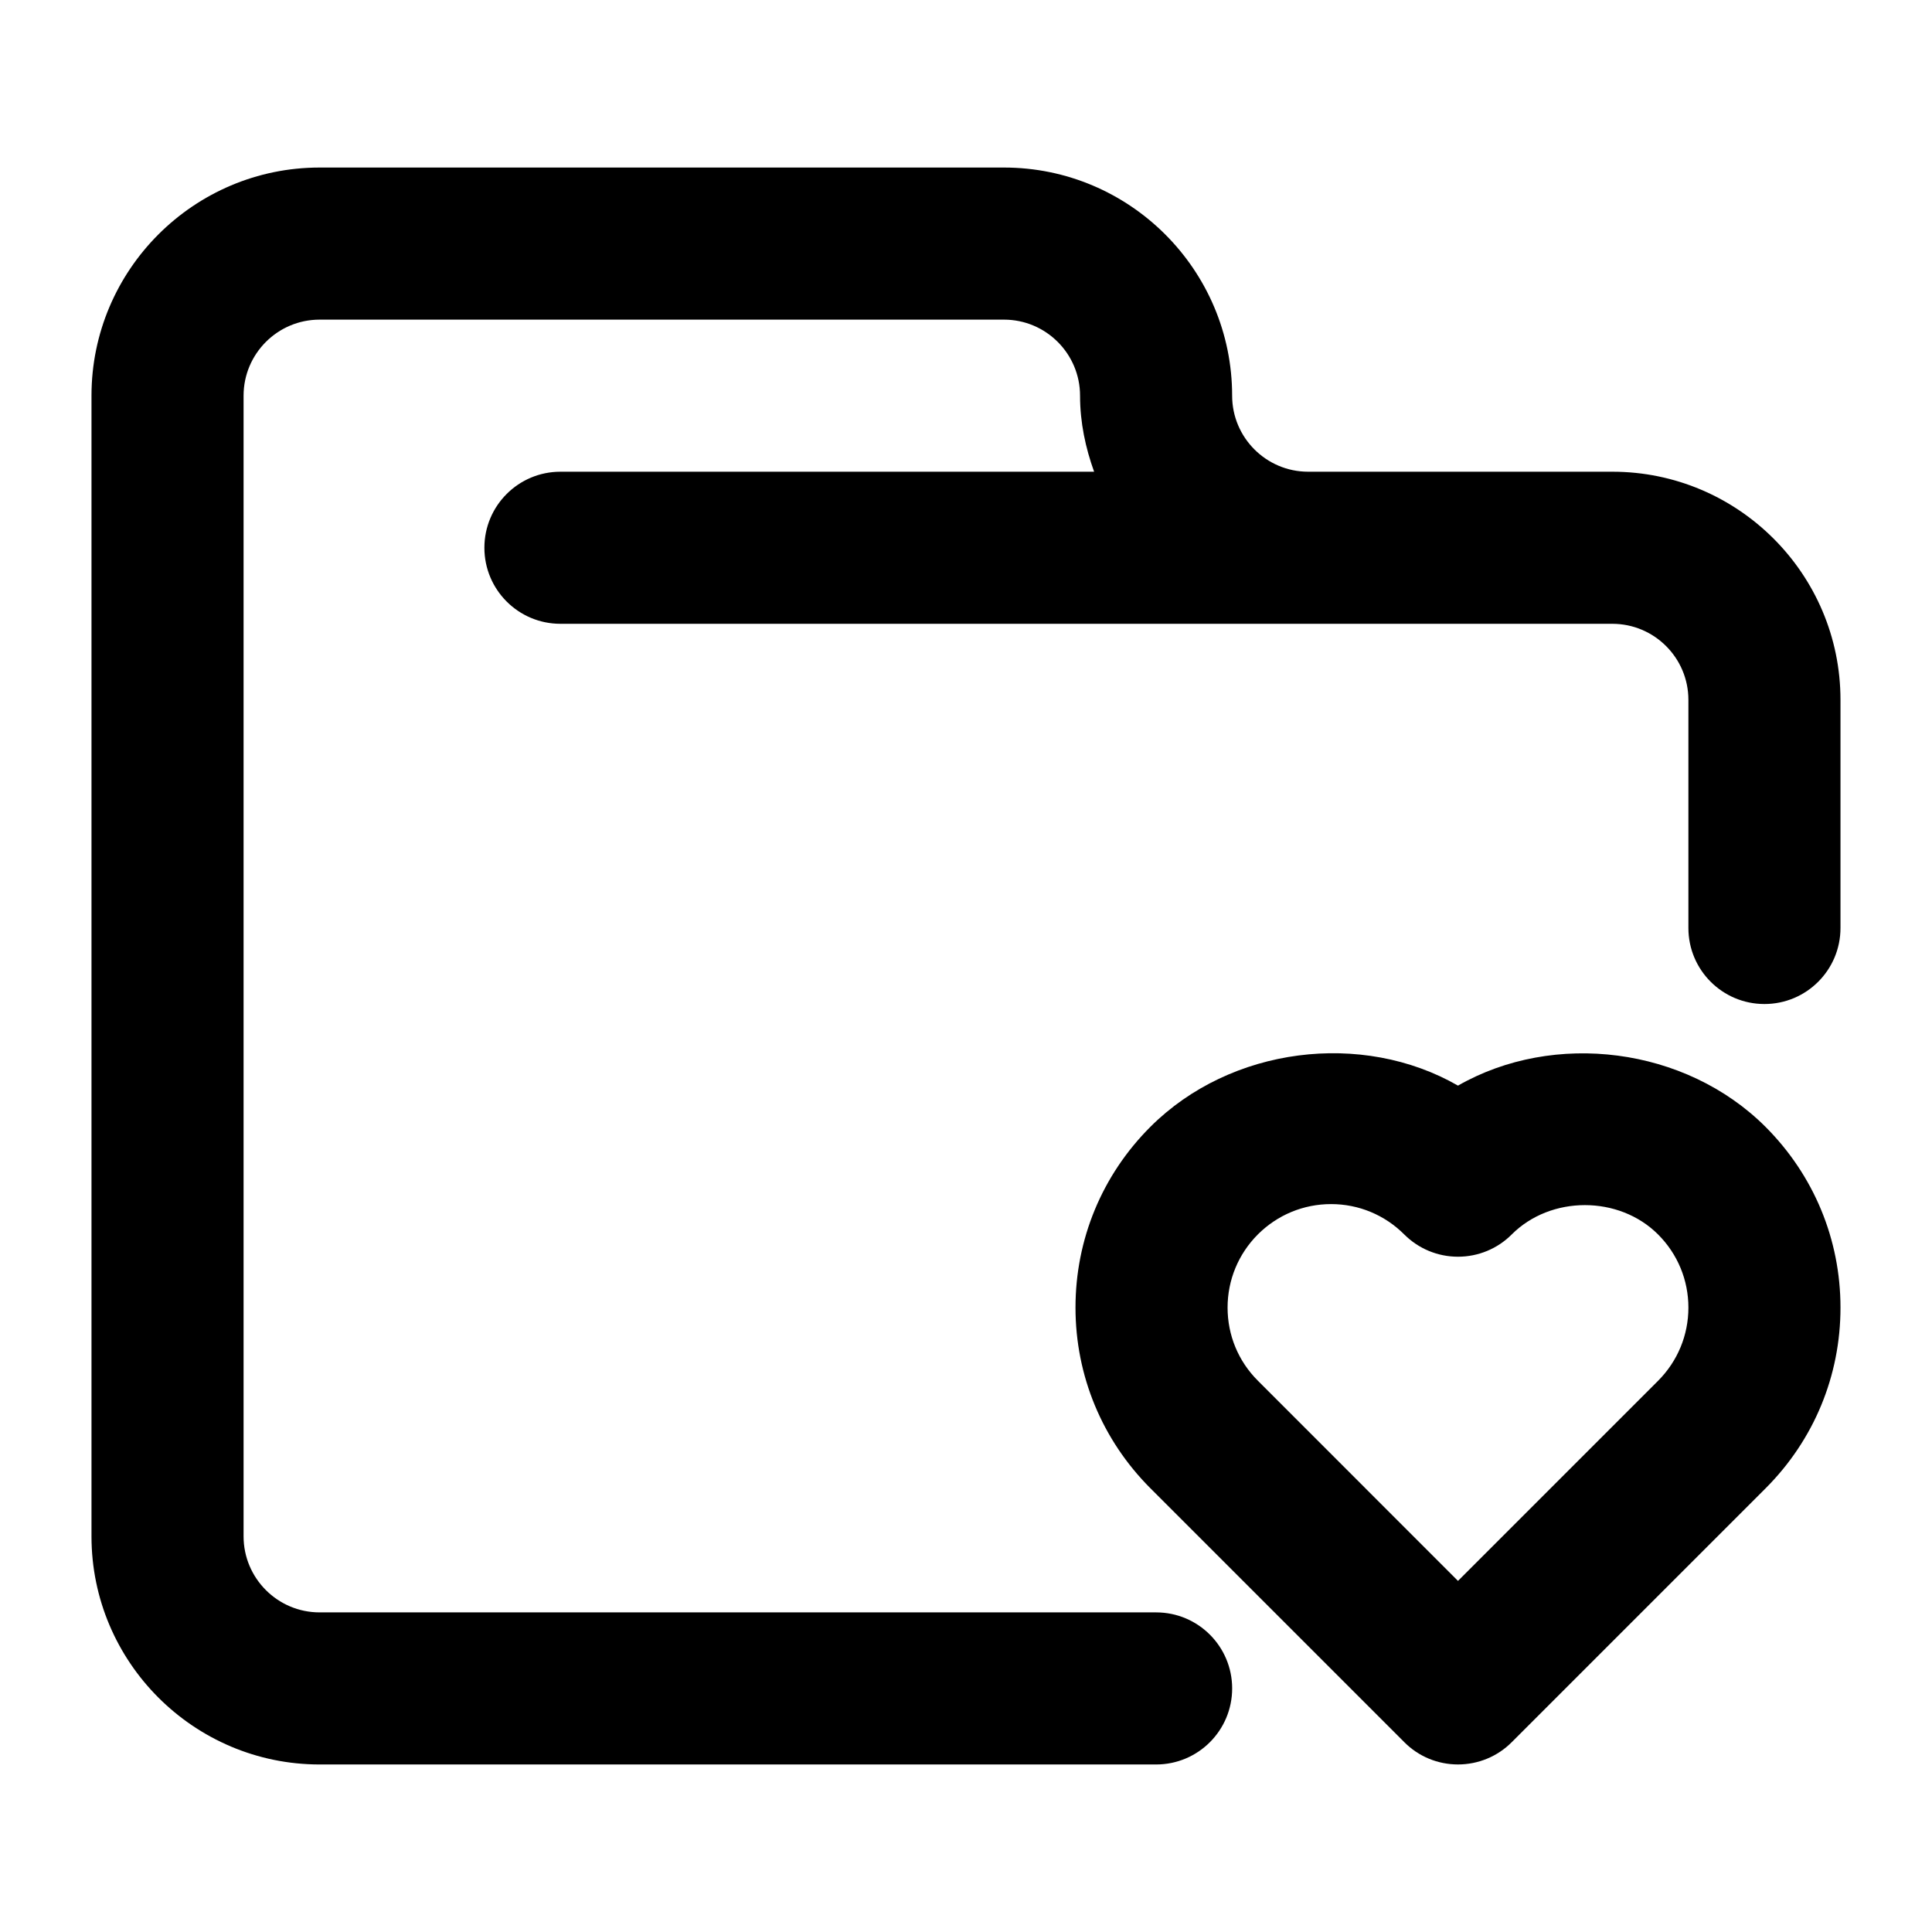 <?xml version="1.0" encoding="UTF-8"?>
<!-- Uploaded to: SVG Repo, www.svgrepo.com, Generator: SVG Repo Mixer Tools -->
<svg fill="#000000" width="800px" height="800px" version="1.1" viewBox="144 144 512 512" xmlns="http://www.w3.org/2000/svg">
 <g>
  <path d="m571.29 269.01h-80.609c-11.125 0-20.152-9.047-20.152-20.152 0-33.332-27.125-60.457-60.457-60.457h-181.37c-33.332 0-60.457 27.125-60.457 60.457v302.29c0 33.332 27.125 60.457 60.457 60.457h221.68c11.145 0 20.152-9.027 20.152-20.152s-9.008-20.152-20.152-20.152h-221.68c-11.125 0-20.152-9.047-20.152-20.152v-302.29c0-11.105 9.027-20.152 20.152-20.152h181.37c11.125 0 20.152 9.047 20.152 20.152 0 7.113 1.449 13.824 3.727 20.152h-141.43c-11.145 0-20.152 9.027-20.152 20.152s9.008 20.152 20.152 20.152h278.77c11.125 0 20.152 9.047 20.152 20.152v60.457c0 11.125 9.008 20.152 20.152 20.152 11.145 0 20.152-9.027 20.152-20.152v-60.457c0-33.332-27.125-60.457-60.457-60.457z"/>
  <path d="m530.38 431.7c-25.371-14.59-60.254-10.34-81.535 10.941-12.797 12.797-19.828 29.805-19.828 47.883 0 18.078 7.074 35.086 19.852 47.883l67.27 67.27c3.766 3.809 8.883 5.922 14.242 5.922 5.359 0 10.48-2.117 14.246-5.906l67.289-67.289c12.781-12.793 19.832-29.781 19.832-47.879 0-18.078-7.074-35.086-19.852-47.883-21.258-21.242-56.102-25.492-81.516-10.941zm53.043 78.211-53.043 53.043-53.02-53.043c-5.199-5.18-8.039-12.07-8.039-19.387 0-7.316 2.863-14.207 8.02-19.387 5.199-5.18 12.09-8.039 19.406-8.039s14.207 2.863 19.387 8.039c3.789 3.789 8.887 5.906 14.246 5.906 5.359 0 10.48-2.117 14.246-5.906 10.359-10.359 28.414-10.359 38.773 0 5.184 5.18 8.043 12.07 8.043 19.387 0 7.316-2.859 14.207-8.02 19.387z"/>
 </g>
</svg>
